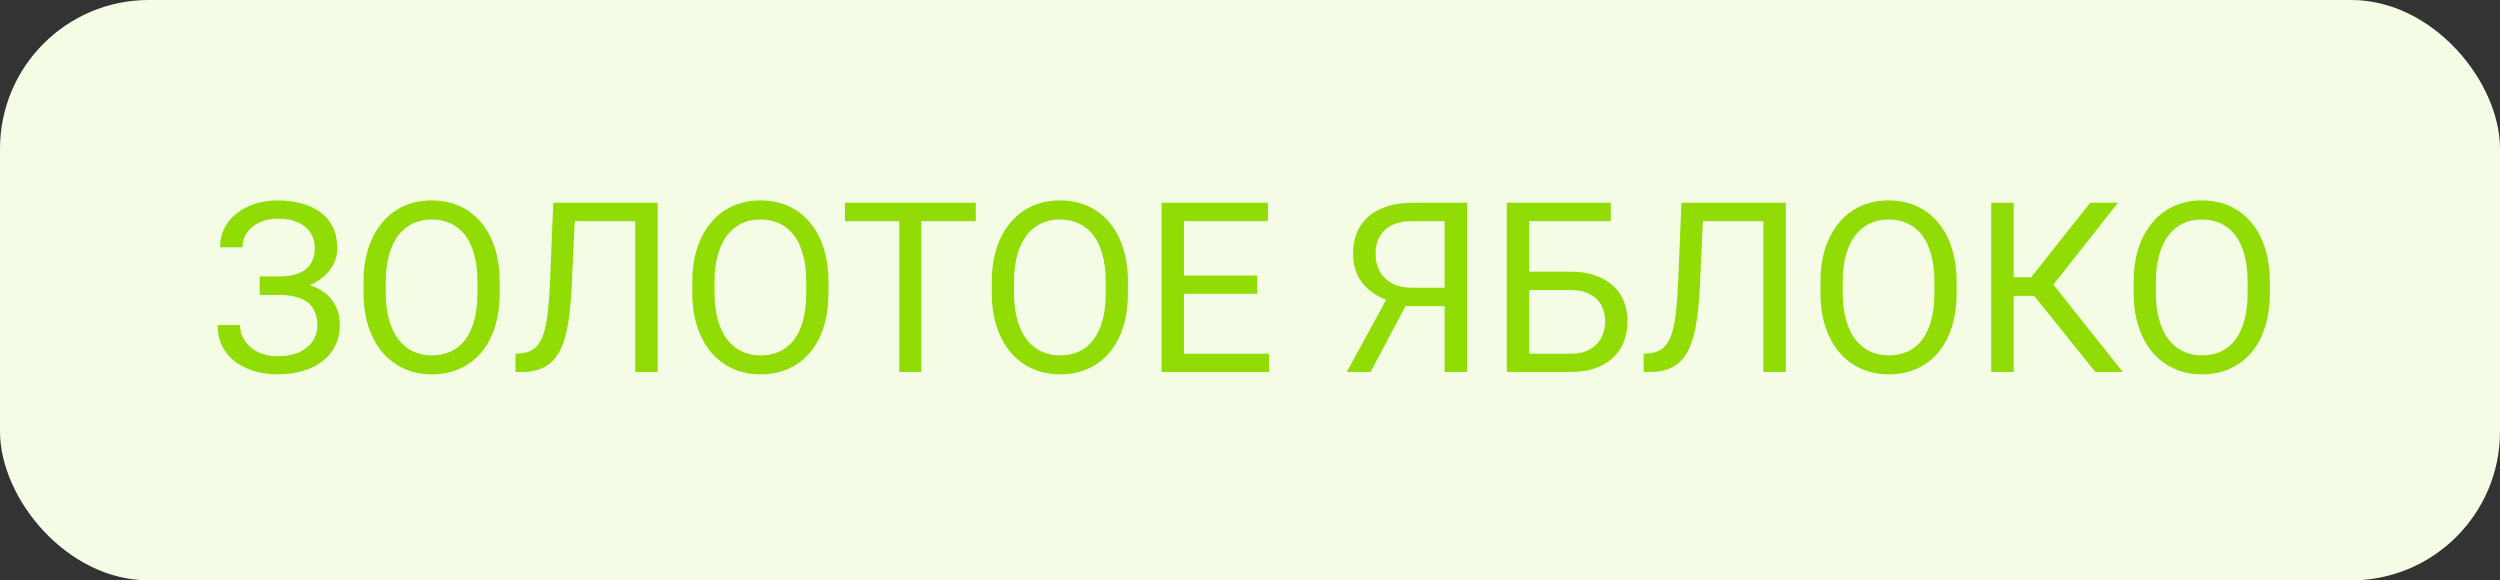 <?xml version="1.0" encoding="UTF-8"?> <svg xmlns="http://www.w3.org/2000/svg" width="168" height="39" viewBox="0 0 168 39" fill="none"><rect x="0" y="0" width="168" height="39" fill="#333333" stroke="none"/> <rect width="168" height="39" rx="10" fill="#F4FCE6"></rect> <path d="M18.805 19.539H17.453V18.578H18.75C19.323 18.578 19.787 18.497 20.141 18.336C20.495 18.174 20.753 17.951 20.914 17.664C21.076 17.378 21.156 17.047 21.156 16.672C21.156 16.312 21.068 15.984 20.891 15.688C20.713 15.385 20.44 15.146 20.07 14.969C19.701 14.787 19.224 14.695 18.641 14.695C18.203 14.695 17.807 14.779 17.453 14.945C17.099 15.107 16.818 15.333 16.609 15.625C16.401 15.912 16.297 16.242 16.297 16.617H14.789C14.789 16.133 14.891 15.698 15.094 15.312C15.297 14.922 15.575 14.591 15.93 14.32C16.284 14.044 16.693 13.833 17.156 13.688C17.625 13.542 18.12 13.469 18.641 13.469C19.25 13.469 19.802 13.539 20.297 13.68C20.792 13.815 21.216 14.018 21.57 14.289C21.924 14.56 22.195 14.896 22.383 15.297C22.57 15.698 22.664 16.164 22.664 16.695C22.664 17.086 22.573 17.453 22.391 17.797C22.208 18.141 21.948 18.443 21.609 18.703C21.271 18.963 20.865 19.169 20.391 19.32C19.917 19.466 19.388 19.539 18.805 19.539ZM17.453 18.875H18.805C19.445 18.875 20.016 18.94 20.516 19.07C21.016 19.201 21.438 19.391 21.781 19.641C22.125 19.891 22.385 20.201 22.562 20.57C22.745 20.935 22.836 21.354 22.836 21.828C22.836 22.359 22.732 22.831 22.523 23.242C22.32 23.654 22.031 24.003 21.656 24.289C21.281 24.576 20.836 24.792 20.32 24.938C19.81 25.083 19.25 25.156 18.641 25.156C18.151 25.156 17.667 25.094 17.188 24.969C16.713 24.838 16.284 24.641 15.898 24.375C15.513 24.104 15.203 23.76 14.969 23.344C14.74 22.927 14.625 22.427 14.625 21.844H16.133C16.133 22.224 16.237 22.573 16.445 22.891C16.659 23.208 16.953 23.463 17.328 23.656C17.703 23.844 18.141 23.938 18.641 23.938C19.213 23.938 19.698 23.849 20.094 23.672C20.495 23.49 20.799 23.242 21.008 22.93C21.221 22.612 21.328 22.255 21.328 21.859C21.328 21.51 21.271 21.208 21.156 20.953C21.047 20.693 20.883 20.479 20.664 20.312C20.451 20.146 20.182 20.023 19.859 19.945C19.542 19.862 19.172 19.82 18.75 19.82H17.453V18.875ZM33.578 18.953V19.672C33.578 20.526 33.471 21.292 33.258 21.969C33.044 22.646 32.737 23.221 32.336 23.695C31.935 24.169 31.453 24.531 30.891 24.781C30.333 25.031 29.708 25.156 29.016 25.156C28.344 25.156 27.727 25.031 27.164 24.781C26.607 24.531 26.122 24.169 25.711 23.695C25.305 23.221 24.99 22.646 24.766 21.969C24.542 21.292 24.43 20.526 24.43 19.672V18.953C24.43 18.099 24.539 17.336 24.758 16.664C24.982 15.987 25.297 15.412 25.703 14.938C26.109 14.458 26.591 14.094 27.148 13.844C27.711 13.594 28.328 13.469 29 13.469C29.693 13.469 30.318 13.594 30.875 13.844C31.438 14.094 31.919 14.458 32.32 14.938C32.727 15.412 33.036 15.987 33.25 16.664C33.469 17.336 33.578 18.099 33.578 18.953ZM32.086 19.672V18.938C32.086 18.26 32.016 17.662 31.875 17.141C31.74 16.62 31.539 16.182 31.273 15.828C31.008 15.474 30.682 15.206 30.297 15.023C29.917 14.841 29.484 14.75 29 14.75C28.531 14.75 28.107 14.841 27.727 15.023C27.352 15.206 27.029 15.474 26.758 15.828C26.492 16.182 26.287 16.62 26.141 17.141C25.995 17.662 25.922 18.26 25.922 18.938V19.672C25.922 20.354 25.995 20.958 26.141 21.484C26.287 22.005 26.495 22.445 26.766 22.805C27.042 23.159 27.367 23.427 27.742 23.609C28.122 23.792 28.547 23.883 29.016 23.883C29.505 23.883 29.94 23.792 30.32 23.609C30.701 23.427 31.021 23.159 31.281 22.805C31.547 22.445 31.747 22.005 31.883 21.484C32.018 20.958 32.086 20.354 32.086 19.672ZM42.898 13.625V14.859H37.695V13.625H42.898ZM44.195 13.625V25H42.688V13.625H44.195ZM37.18 13.625H38.68L38.422 19.195C38.385 19.997 38.323 20.713 38.234 21.344C38.151 21.969 38.031 22.513 37.875 22.977C37.719 23.435 37.516 23.815 37.266 24.117C37.016 24.414 36.708 24.635 36.344 24.781C35.984 24.927 35.552 25 35.047 25H34.641V23.773L34.953 23.75C35.245 23.729 35.495 23.664 35.703 23.555C35.917 23.44 36.096 23.268 36.242 23.039C36.393 22.81 36.516 22.513 36.609 22.148C36.703 21.784 36.776 21.338 36.828 20.812C36.885 20.281 36.93 19.662 36.961 18.953L37.18 13.625ZM55.672 18.953V19.672C55.672 20.526 55.565 21.292 55.352 21.969C55.138 22.646 54.831 23.221 54.43 23.695C54.029 24.169 53.547 24.531 52.984 24.781C52.427 25.031 51.802 25.156 51.109 25.156C50.438 25.156 49.82 25.031 49.258 24.781C48.7 24.531 48.216 24.169 47.805 23.695C47.398 23.221 47.083 22.646 46.859 21.969C46.635 21.292 46.523 20.526 46.523 19.672V18.953C46.523 18.099 46.633 17.336 46.852 16.664C47.075 15.987 47.391 15.412 47.797 14.938C48.203 14.458 48.685 14.094 49.242 13.844C49.805 13.594 50.422 13.469 51.094 13.469C51.786 13.469 52.411 13.594 52.969 13.844C53.531 14.094 54.013 14.458 54.414 14.938C54.82 15.412 55.13 15.987 55.344 16.664C55.562 17.336 55.672 18.099 55.672 18.953ZM54.18 19.672V18.938C54.18 18.26 54.109 17.662 53.969 17.141C53.833 16.62 53.633 16.182 53.367 15.828C53.102 15.474 52.776 15.206 52.391 15.023C52.01 14.841 51.578 14.75 51.094 14.75C50.625 14.75 50.2 14.841 49.82 15.023C49.445 15.206 49.122 15.474 48.852 15.828C48.586 16.182 48.38 16.62 48.234 17.141C48.089 17.662 48.016 18.26 48.016 18.938V19.672C48.016 20.354 48.089 20.958 48.234 21.484C48.38 22.005 48.589 22.445 48.859 22.805C49.135 23.159 49.461 23.427 49.836 23.609C50.216 23.792 50.641 23.883 51.109 23.883C51.599 23.883 52.034 23.792 52.414 23.609C52.794 23.427 53.115 23.159 53.375 22.805C53.641 22.445 53.841 22.005 53.977 21.484C54.112 20.958 54.18 20.354 54.18 19.672ZM61.914 13.625V25H60.43V13.625H61.914ZM65.57 13.625V14.859H56.781V13.625H65.57ZM75.797 18.953V19.672C75.797 20.526 75.69 21.292 75.477 21.969C75.263 22.646 74.956 23.221 74.555 23.695C74.154 24.169 73.672 24.531 73.109 24.781C72.552 25.031 71.927 25.156 71.234 25.156C70.562 25.156 69.945 25.031 69.383 24.781C68.826 24.531 68.341 24.169 67.93 23.695C67.523 23.221 67.208 22.646 66.984 21.969C66.76 21.292 66.648 20.526 66.648 19.672V18.953C66.648 18.099 66.758 17.336 66.977 16.664C67.201 15.987 67.516 15.412 67.922 14.938C68.328 14.458 68.81 14.094 69.367 13.844C69.93 13.594 70.547 13.469 71.219 13.469C71.912 13.469 72.537 13.594 73.094 13.844C73.656 14.094 74.138 14.458 74.539 14.938C74.945 15.412 75.255 15.987 75.469 16.664C75.688 17.336 75.797 18.099 75.797 18.953ZM74.305 19.672V18.938C74.305 18.26 74.234 17.662 74.094 17.141C73.958 16.62 73.758 16.182 73.492 15.828C73.227 15.474 72.901 15.206 72.516 15.023C72.135 14.841 71.703 14.75 71.219 14.75C70.75 14.75 70.326 14.841 69.945 15.023C69.57 15.206 69.247 15.474 68.977 15.828C68.711 16.182 68.505 16.62 68.359 17.141C68.213 17.662 68.141 18.26 68.141 18.938V19.672C68.141 20.354 68.213 20.958 68.359 21.484C68.505 22.005 68.713 22.445 68.984 22.805C69.26 23.159 69.586 23.427 69.961 23.609C70.341 23.792 70.766 23.883 71.234 23.883C71.724 23.883 72.159 23.792 72.539 23.609C72.919 23.427 73.24 23.159 73.5 22.805C73.766 22.445 73.966 22.005 74.102 21.484C74.237 20.958 74.305 20.354 74.305 19.672ZM85.281 23.773V25H79.258V23.773H85.281ZM79.562 13.625V25H78.055V13.625H79.562ZM84.484 18.516V19.742H79.258V18.516H84.484ZM85.203 13.625V14.859H79.258V13.625H85.203ZM97.43 20.57H94.234L93.492 20.266C92.669 20.005 92.037 19.607 91.594 19.07C91.151 18.529 90.93 17.857 90.93 17.055C90.93 16.32 91.091 15.698 91.414 15.188C91.742 14.677 92.206 14.289 92.805 14.023C93.409 13.758 94.122 13.625 94.945 13.625H98.586V25H97.078V14.859H94.945C94.112 14.859 93.484 15.057 93.062 15.453C92.646 15.849 92.438 16.383 92.438 17.055C92.438 17.492 92.529 17.883 92.711 18.227C92.898 18.57 93.174 18.841 93.539 19.039C93.904 19.237 94.357 19.336 94.898 19.336H97.438L97.43 20.57ZM94.867 19.789L92.102 25H90.5L93.344 19.789H94.867ZM108.242 13.625V14.859H102.758V25H101.258V13.625H108.242ZM102.406 18.258H105.508C106.341 18.258 107.044 18.398 107.617 18.68C108.19 18.956 108.625 19.344 108.922 19.844C109.219 20.344 109.367 20.93 109.367 21.602C109.367 22.102 109.284 22.56 109.117 22.977C108.951 23.388 108.703 23.747 108.375 24.055C108.047 24.357 107.643 24.591 107.164 24.758C106.685 24.919 106.133 25 105.508 25H101.258V13.625H102.766V23.773H105.508C106.065 23.773 106.516 23.672 106.859 23.469C107.208 23.26 107.464 22.99 107.625 22.656C107.786 22.323 107.867 21.966 107.867 21.586C107.867 21.206 107.786 20.857 107.625 20.539C107.464 20.221 107.208 19.969 106.859 19.781C106.516 19.588 106.065 19.492 105.508 19.492H102.406V18.258ZM118.711 13.625V14.859H113.508V13.625H118.711ZM120.008 13.625V25H118.5V13.625H120.008ZM112.992 13.625H114.492L114.234 19.195C114.198 19.997 114.135 20.713 114.047 21.344C113.964 21.969 113.844 22.513 113.688 22.977C113.531 23.435 113.328 23.815 113.078 24.117C112.828 24.414 112.521 24.635 112.156 24.781C111.797 24.927 111.365 25 110.859 25H110.453V23.773L110.766 23.75C111.057 23.729 111.307 23.664 111.516 23.555C111.729 23.44 111.909 23.268 112.055 23.039C112.206 22.81 112.328 22.513 112.422 22.148C112.516 21.784 112.589 21.338 112.641 20.812C112.698 20.281 112.742 19.662 112.773 18.953L112.992 13.625ZM131.484 18.953V19.672C131.484 20.526 131.378 21.292 131.164 21.969C130.951 22.646 130.643 23.221 130.242 23.695C129.841 24.169 129.359 24.531 128.797 24.781C128.24 25.031 127.615 25.156 126.922 25.156C126.25 25.156 125.633 25.031 125.07 24.781C124.513 24.531 124.029 24.169 123.617 23.695C123.211 23.221 122.896 22.646 122.672 21.969C122.448 21.292 122.336 20.526 122.336 19.672V18.953C122.336 18.099 122.445 17.336 122.664 16.664C122.888 15.987 123.203 15.412 123.609 14.938C124.016 14.458 124.497 14.094 125.055 13.844C125.617 13.594 126.234 13.469 126.906 13.469C127.599 13.469 128.224 13.594 128.781 13.844C129.344 14.094 129.826 14.458 130.227 14.938C130.633 15.412 130.943 15.987 131.156 16.664C131.375 17.336 131.484 18.099 131.484 18.953ZM129.992 19.672V18.938C129.992 18.26 129.922 17.662 129.781 17.141C129.646 16.62 129.445 16.182 129.18 15.828C128.914 15.474 128.589 15.206 128.203 15.023C127.823 14.841 127.391 14.75 126.906 14.75C126.438 14.75 126.013 14.841 125.633 15.023C125.258 15.206 124.935 15.474 124.664 15.828C124.398 16.182 124.193 16.62 124.047 17.141C123.901 17.662 123.828 18.26 123.828 18.938V19.672C123.828 20.354 123.901 20.958 124.047 21.484C124.193 22.005 124.401 22.445 124.672 22.805C124.948 23.159 125.273 23.427 125.648 23.609C126.029 23.792 126.453 23.883 126.922 23.883C127.411 23.883 127.846 23.792 128.227 23.609C128.607 23.427 128.927 23.159 129.188 22.805C129.453 22.445 129.654 22.005 129.789 21.484C129.924 20.958 129.992 20.354 129.992 19.672ZM135.32 13.625V25H133.812V13.625H135.32ZM142.328 13.625L137.391 19.883H134.719L134.484 18.633H136.492L140.461 13.625H142.328ZM140.812 25L136.539 19.688L137.383 18.367L142.656 25H140.812ZM152.531 18.953V19.672C152.531 20.526 152.424 21.292 152.211 21.969C151.997 22.646 151.69 23.221 151.289 23.695C150.888 24.169 150.406 24.531 149.844 24.781C149.286 25.031 148.661 25.156 147.969 25.156C147.297 25.156 146.68 25.031 146.117 24.781C145.56 24.531 145.076 24.169 144.664 23.695C144.258 23.221 143.943 22.646 143.719 21.969C143.495 21.292 143.383 20.526 143.383 19.672V18.953C143.383 18.099 143.492 17.336 143.711 16.664C143.935 15.987 144.25 15.412 144.656 14.938C145.062 14.458 145.544 14.094 146.102 13.844C146.664 13.594 147.281 13.469 147.953 13.469C148.646 13.469 149.271 13.594 149.828 13.844C150.391 14.094 150.872 14.458 151.273 14.938C151.68 15.412 151.99 15.987 152.203 16.664C152.422 17.336 152.531 18.099 152.531 18.953ZM151.039 19.672V18.938C151.039 18.26 150.969 17.662 150.828 17.141C150.693 16.62 150.492 16.182 150.227 15.828C149.961 15.474 149.635 15.206 149.25 15.023C148.87 14.841 148.438 14.75 147.953 14.75C147.484 14.75 147.06 14.841 146.68 15.023C146.305 15.206 145.982 15.474 145.711 15.828C145.445 16.182 145.24 16.62 145.094 17.141C144.948 17.662 144.875 18.26 144.875 18.938V19.672C144.875 20.354 144.948 20.958 145.094 21.484C145.24 22.005 145.448 22.445 145.719 22.805C145.995 23.159 146.32 23.427 146.695 23.609C147.076 23.792 147.5 23.883 147.969 23.883C148.458 23.883 148.893 23.792 149.273 23.609C149.654 23.427 149.974 23.159 150.234 22.805C150.5 22.445 150.701 22.005 150.836 21.484C150.971 20.958 151.039 20.354 151.039 19.672Z" fill="#90DC04"></path> </svg> 